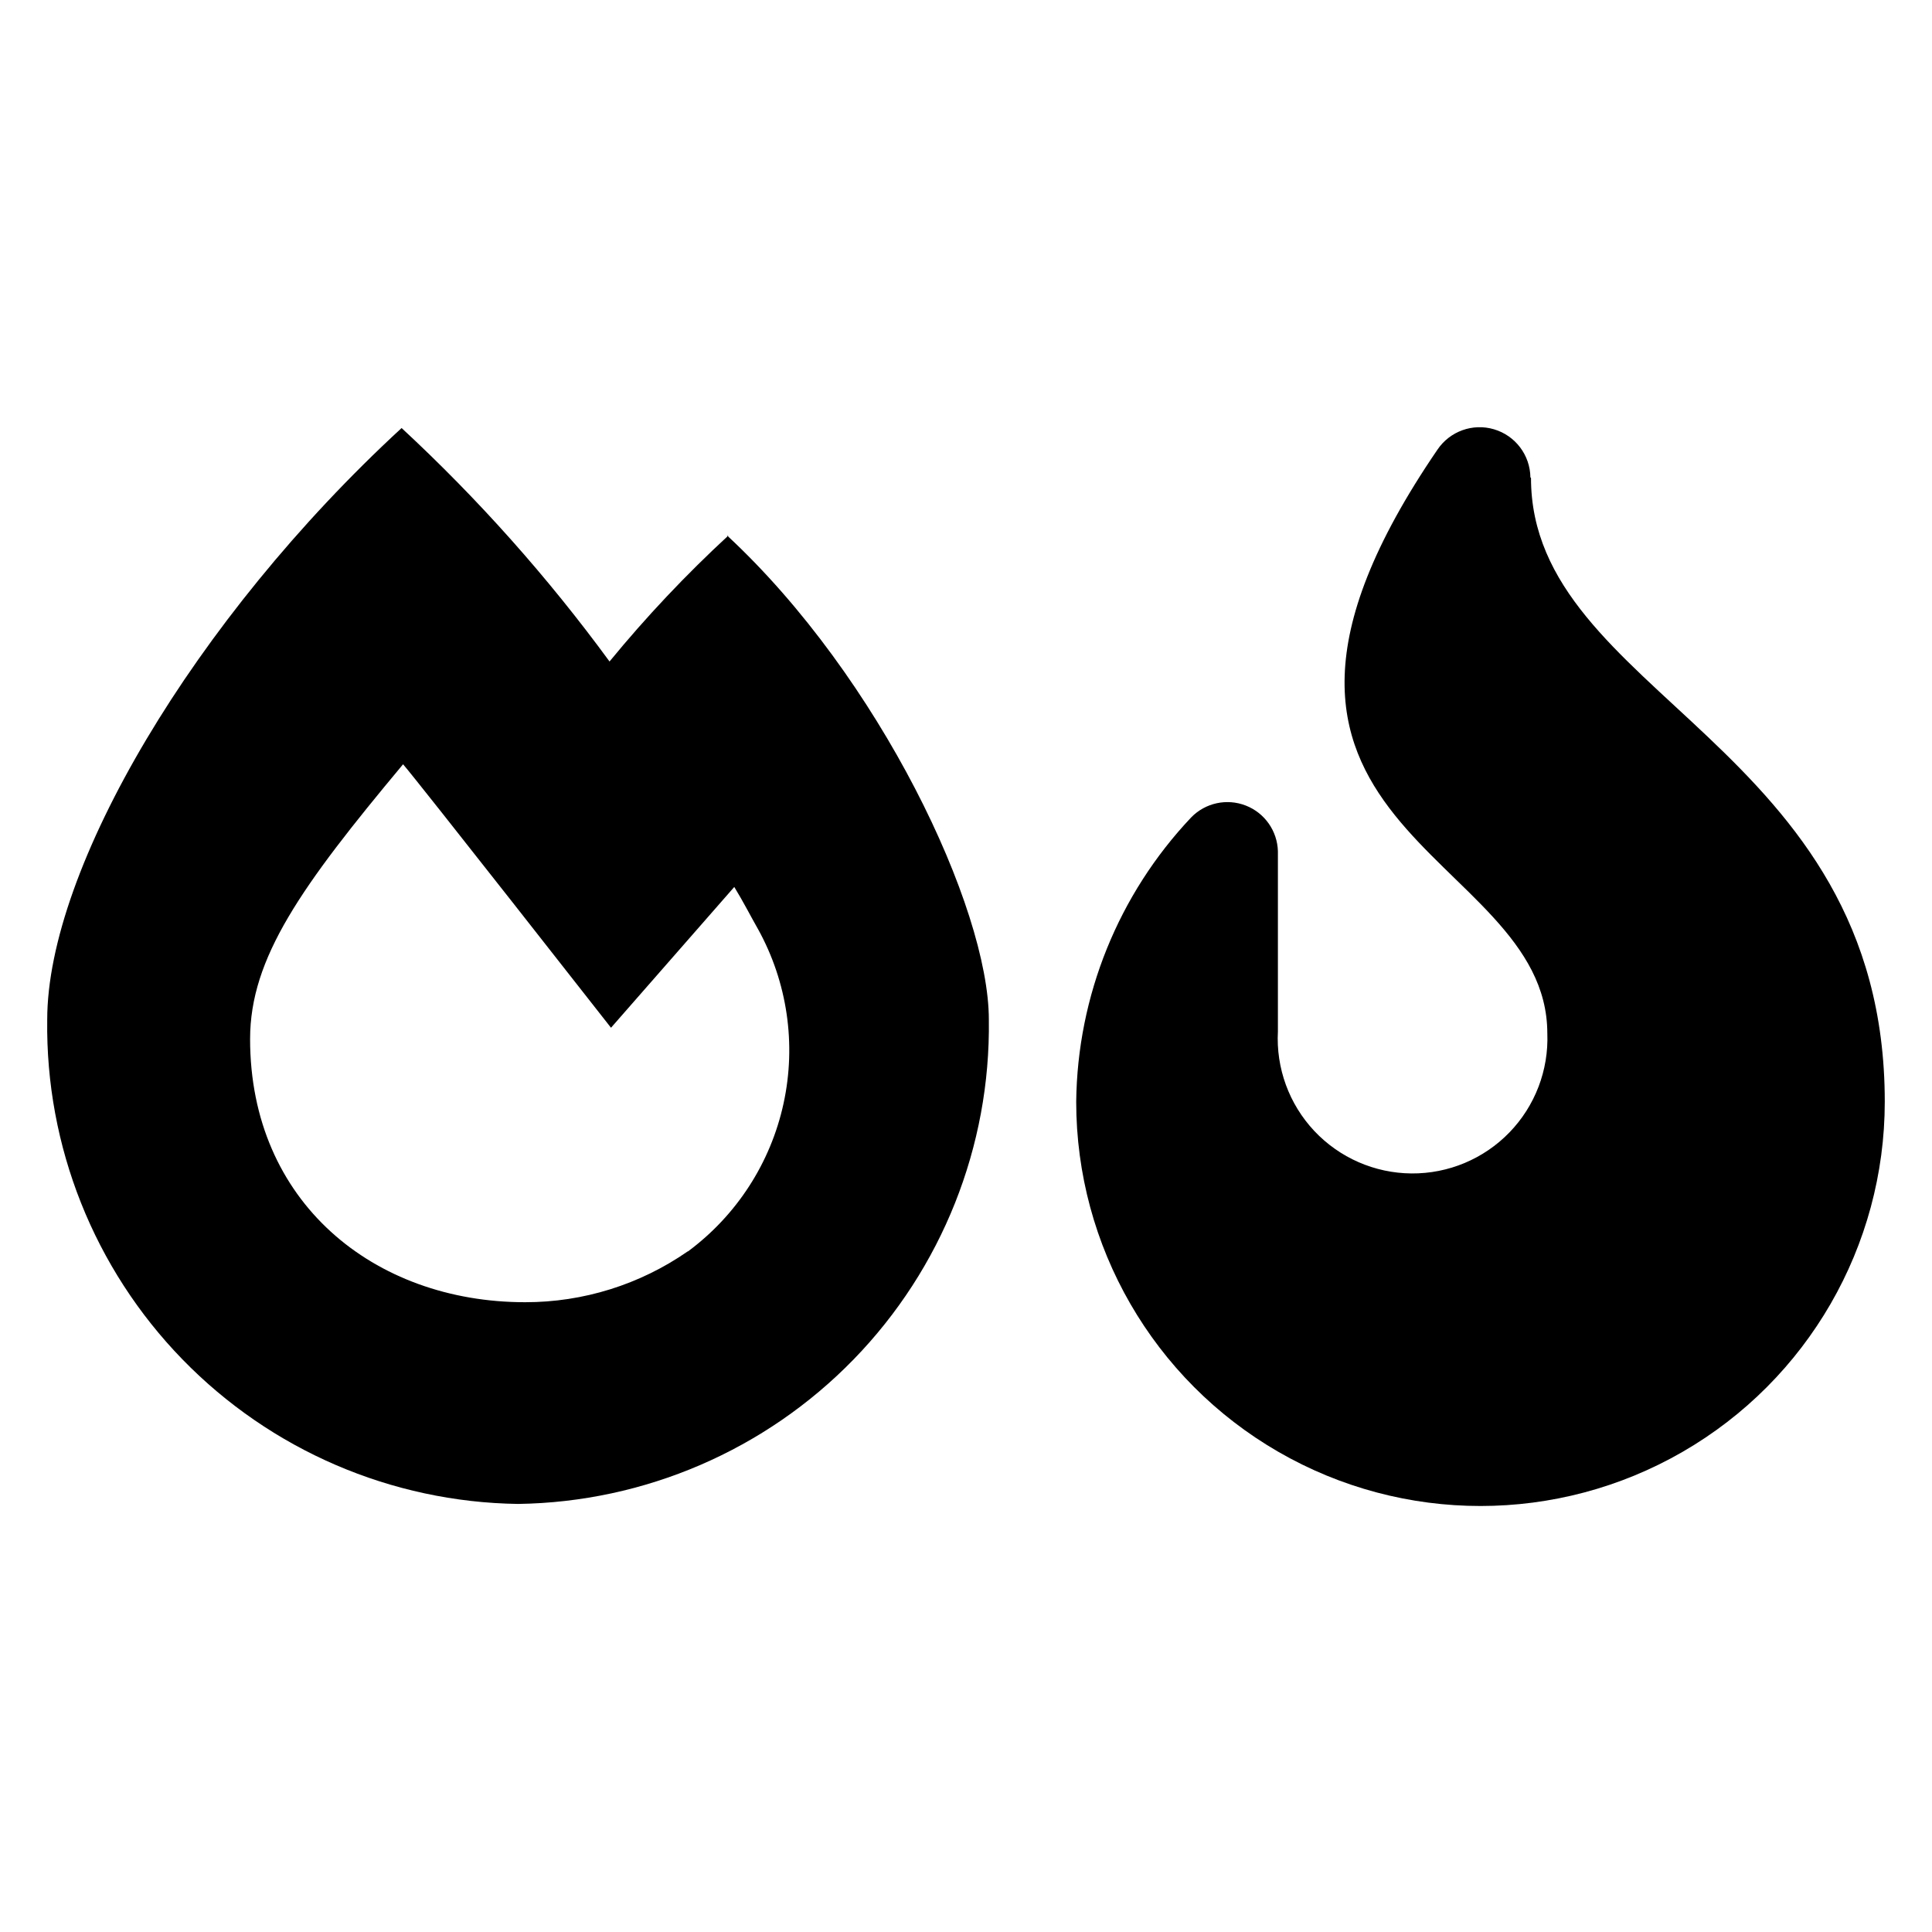 <?xml version="1.0" encoding="UTF-8"?>
<!-- The Best Svg Icon site in the world: iconSvg.co, Visit us! https://iconsvg.co -->
<svg fill="#000000" width="800px" height="800px" version="1.1" viewBox="144 144 512 512" xmlns="http://www.w3.org/2000/svg">
 <g>
  <path d="m549.57 270.5c-0.078-5.891-3.977-11.047-9.625-12.727-5.648-1.68-11.73 0.512-15.016 5.406-69.039 101 29.125 105.56 29.125 154.68h0.004c0.375 9.758-3.258 19.246-10.055 26.258s-16.168 10.934-25.934 10.859-19.074-4.144-25.766-11.258c-6.688-7.117-10.172-16.66-9.645-26.41v-47.703c-0.141-5.387-3.492-10.168-8.512-12.125-5.019-1.961-10.727-0.719-14.477 3.148-19.273 20.387-30.152 47.285-30.465 75.336 0 38.277 20.422 73.648 53.57 92.785 33.148 19.141 73.988 19.141 107.14 0 33.148-19.137 53.57-54.508 53.57-92.785 0-95.016-93.754-107.69-93.754-165.31z"/>
  <path d="m337.02 285.93c-11.254 10.387-21.777 21.539-31.488 33.375-16.348-22.336-34.801-43.059-55.105-61.871-55.105 50.773-93.914 116.9-93.914 156.81-0.461 33.559 12.422 65.93 35.82 89.992 23.398 24.062 55.395 37.848 88.953 38.324 33.559-0.477 65.555-14.262 88.953-38.324 23.395-24.062 36.281-56.434 35.816-89.992 0-29.676-28.969-90.844-69.352-128.31zm-10.785 189.71c-12.641 8.781-27.668 13.477-43.062 13.461-40.148 0-72.895-26.609-72.895-69.746 0-21.492 13.539-40.461 40.539-72.816 3.856 4.41 55.105 69.824 55.105 69.824l32.668-37.312c2.363 3.856 4.41 7.871 6.297 11.18h0.004c7.773 14.07 10.176 30.484 6.758 46.195-3.414 15.711-12.418 29.645-25.336 39.215z"/>
 </g>
</svg>
